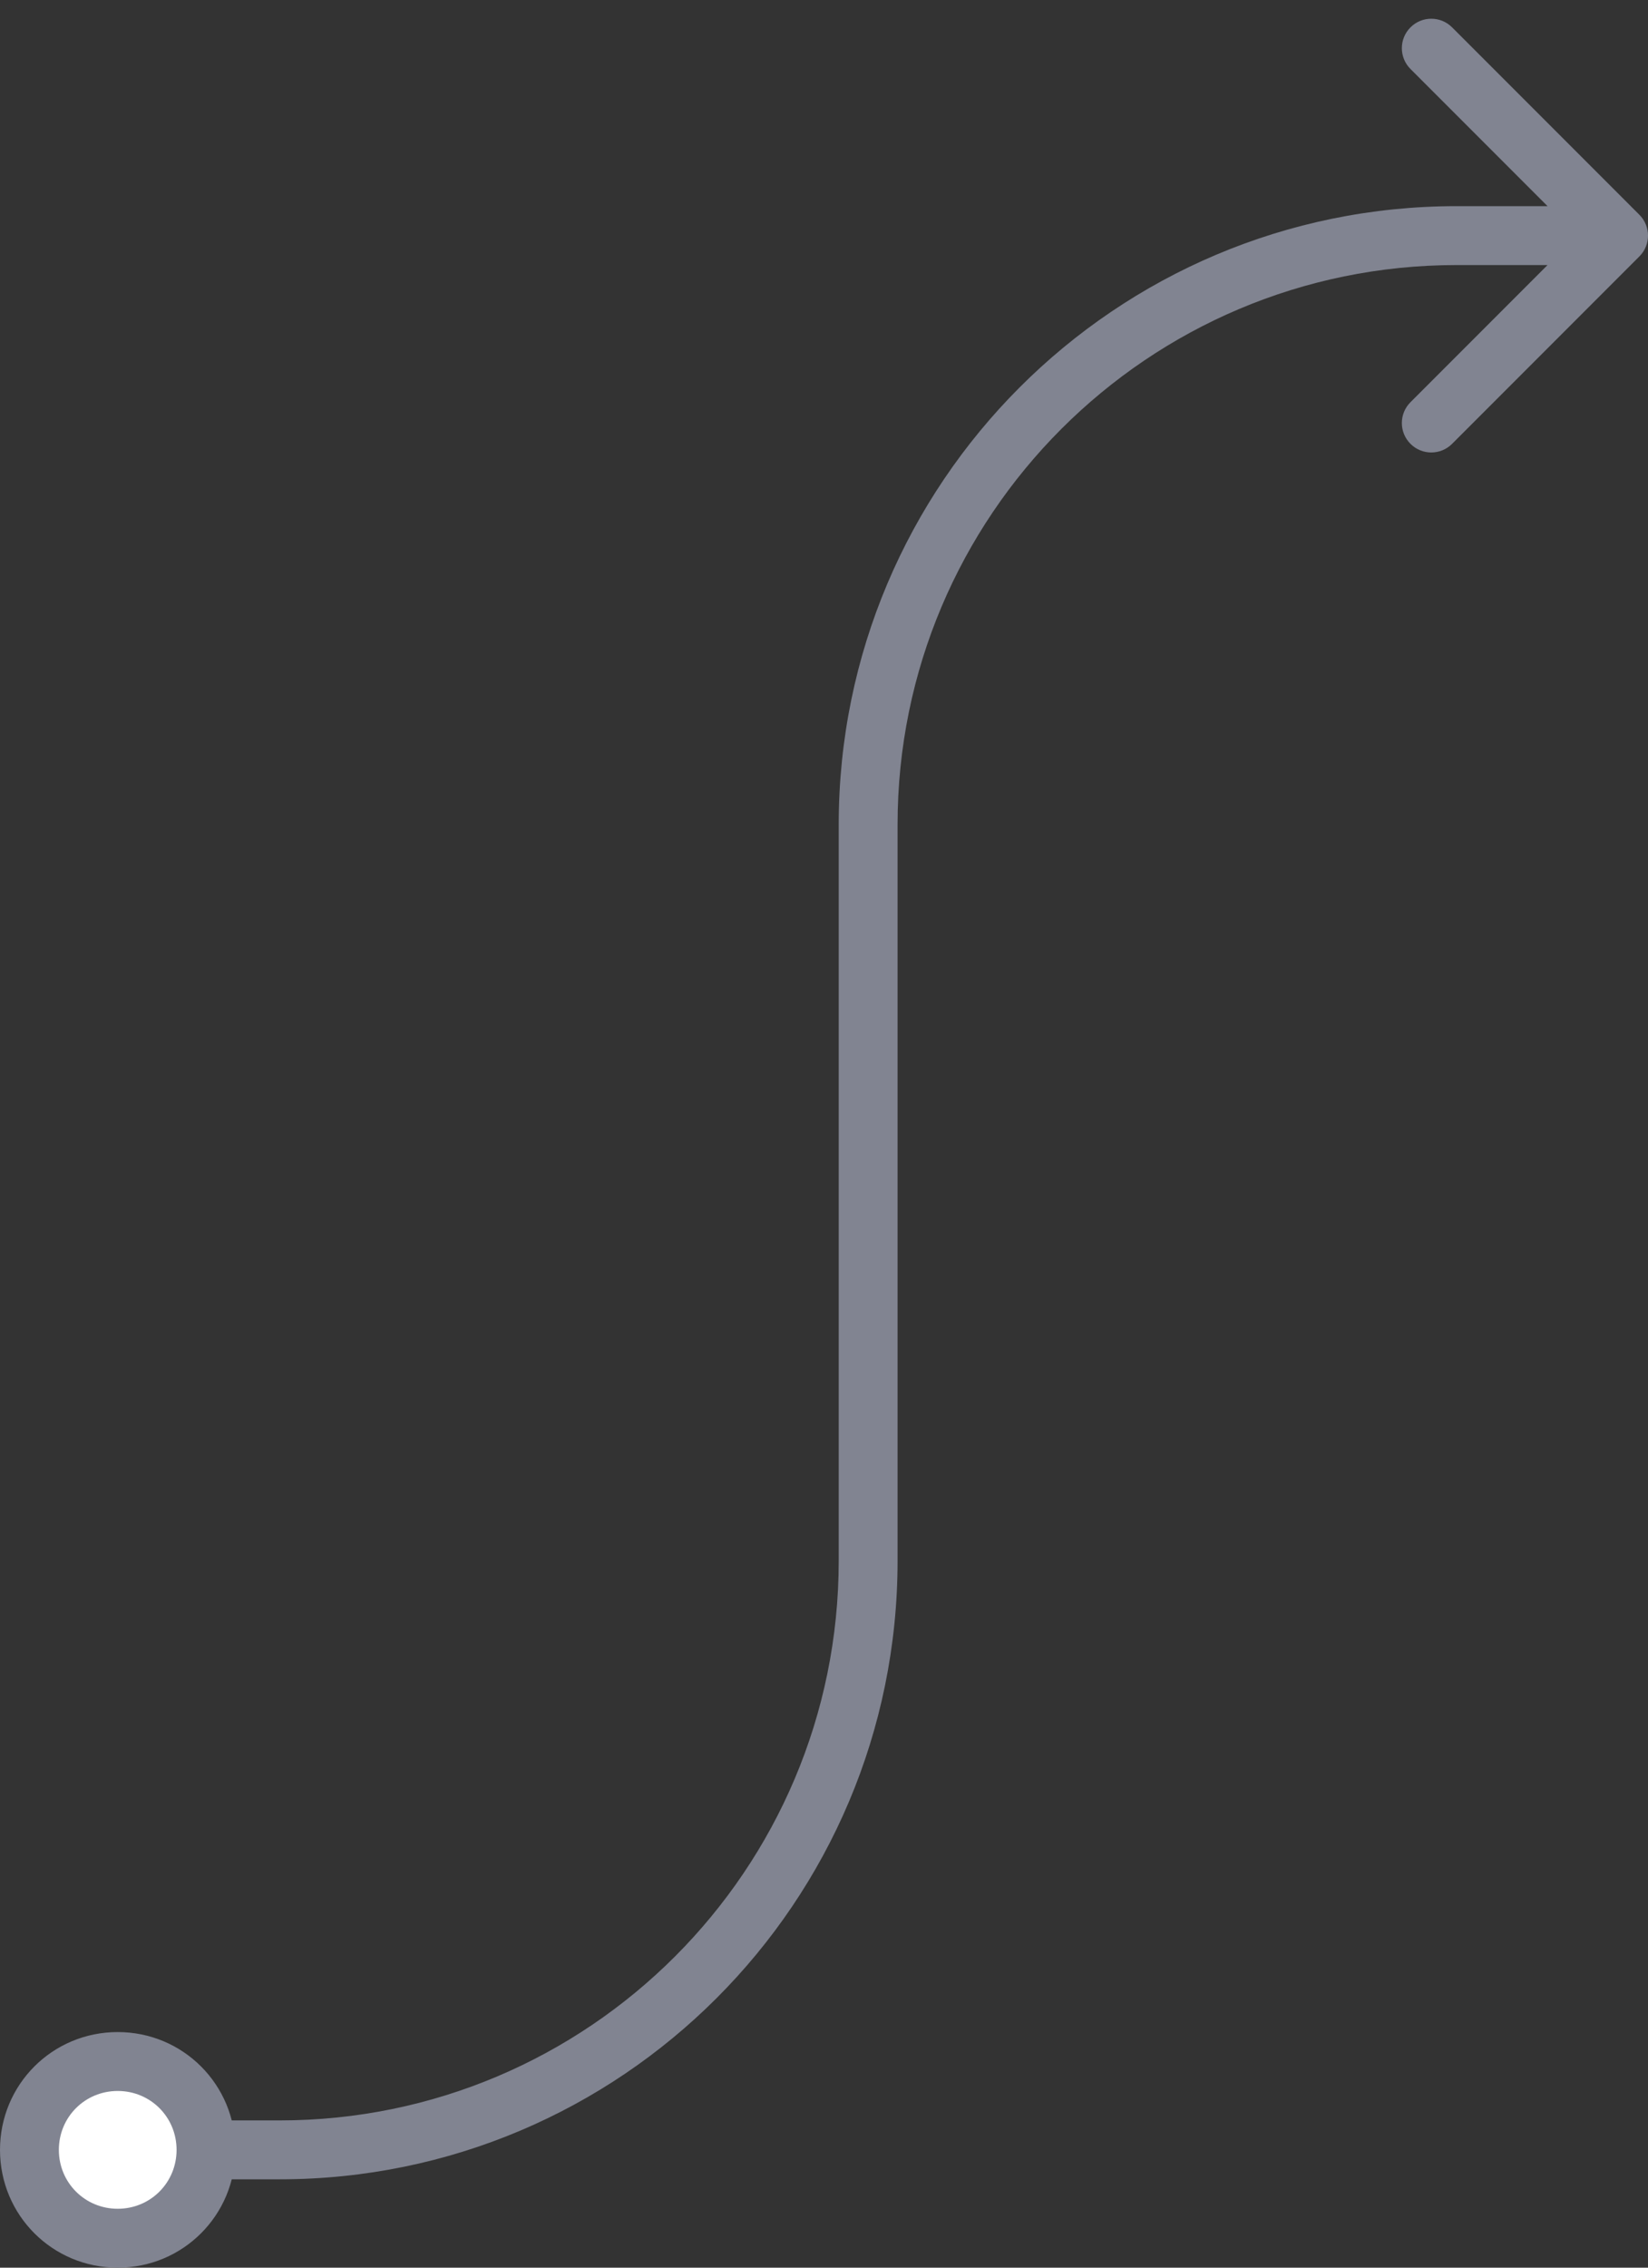 <?xml version="1.0" encoding="UTF-8"?> <svg xmlns="http://www.w3.org/2000/svg" width="56" height="77" viewBox="0 0 56 77" fill="none"><rect x="0" y="0" width="56" height="77" fill="#333333" stroke="none"/> <path d="M4 70C2.333 70 1 71.333 1 73C1 74.667 2.333 76 4 76C5.667 76 7 74.667 7 73C7 71.333 5.667 70 4 70Z" fill="white"></path> <path d="M55.707 8.707C56.098 8.317 56.098 7.683 55.707 7.293L49.343 0.929C48.953 0.538 48.319 0.538 47.929 0.929C47.538 1.319 47.538 1.953 47.929 2.343L53.586 8L47.929 13.657C47.538 14.047 47.538 14.681 47.929 15.071C48.319 15.462 48.953 15.462 49.343 15.071L55.707 8.707ZM2 73C2 71.886 2.886 71 4 71V69C1.781 69 0 70.781 0 73H2ZM4 71C5.114 71 6 71.886 6 73H8C8 70.781 6.219 69 4 69V71ZM6 73C6 74.114 5.114 75 4 75V77C6.219 77 8 75.219 8 73H6ZM4 75C2.886 75 2 74.114 2 73H0C0 75.219 1.781 77 4 77V75ZM7 74H9.5V72H7V74ZM30.5 53V28H28.5V53H30.5ZM49.5 9H55V7H49.5V9ZM30.5 28C30.5 17.507 39.007 9 49.5 9V7C37.902 7 28.5 16.402 28.5 28H30.5ZM9.5 74C21.098 74 30.5 64.598 30.5 53H28.5C28.5 63.493 19.993 72 9.5 72V74Z" fill="#818491"></path> </svg> 